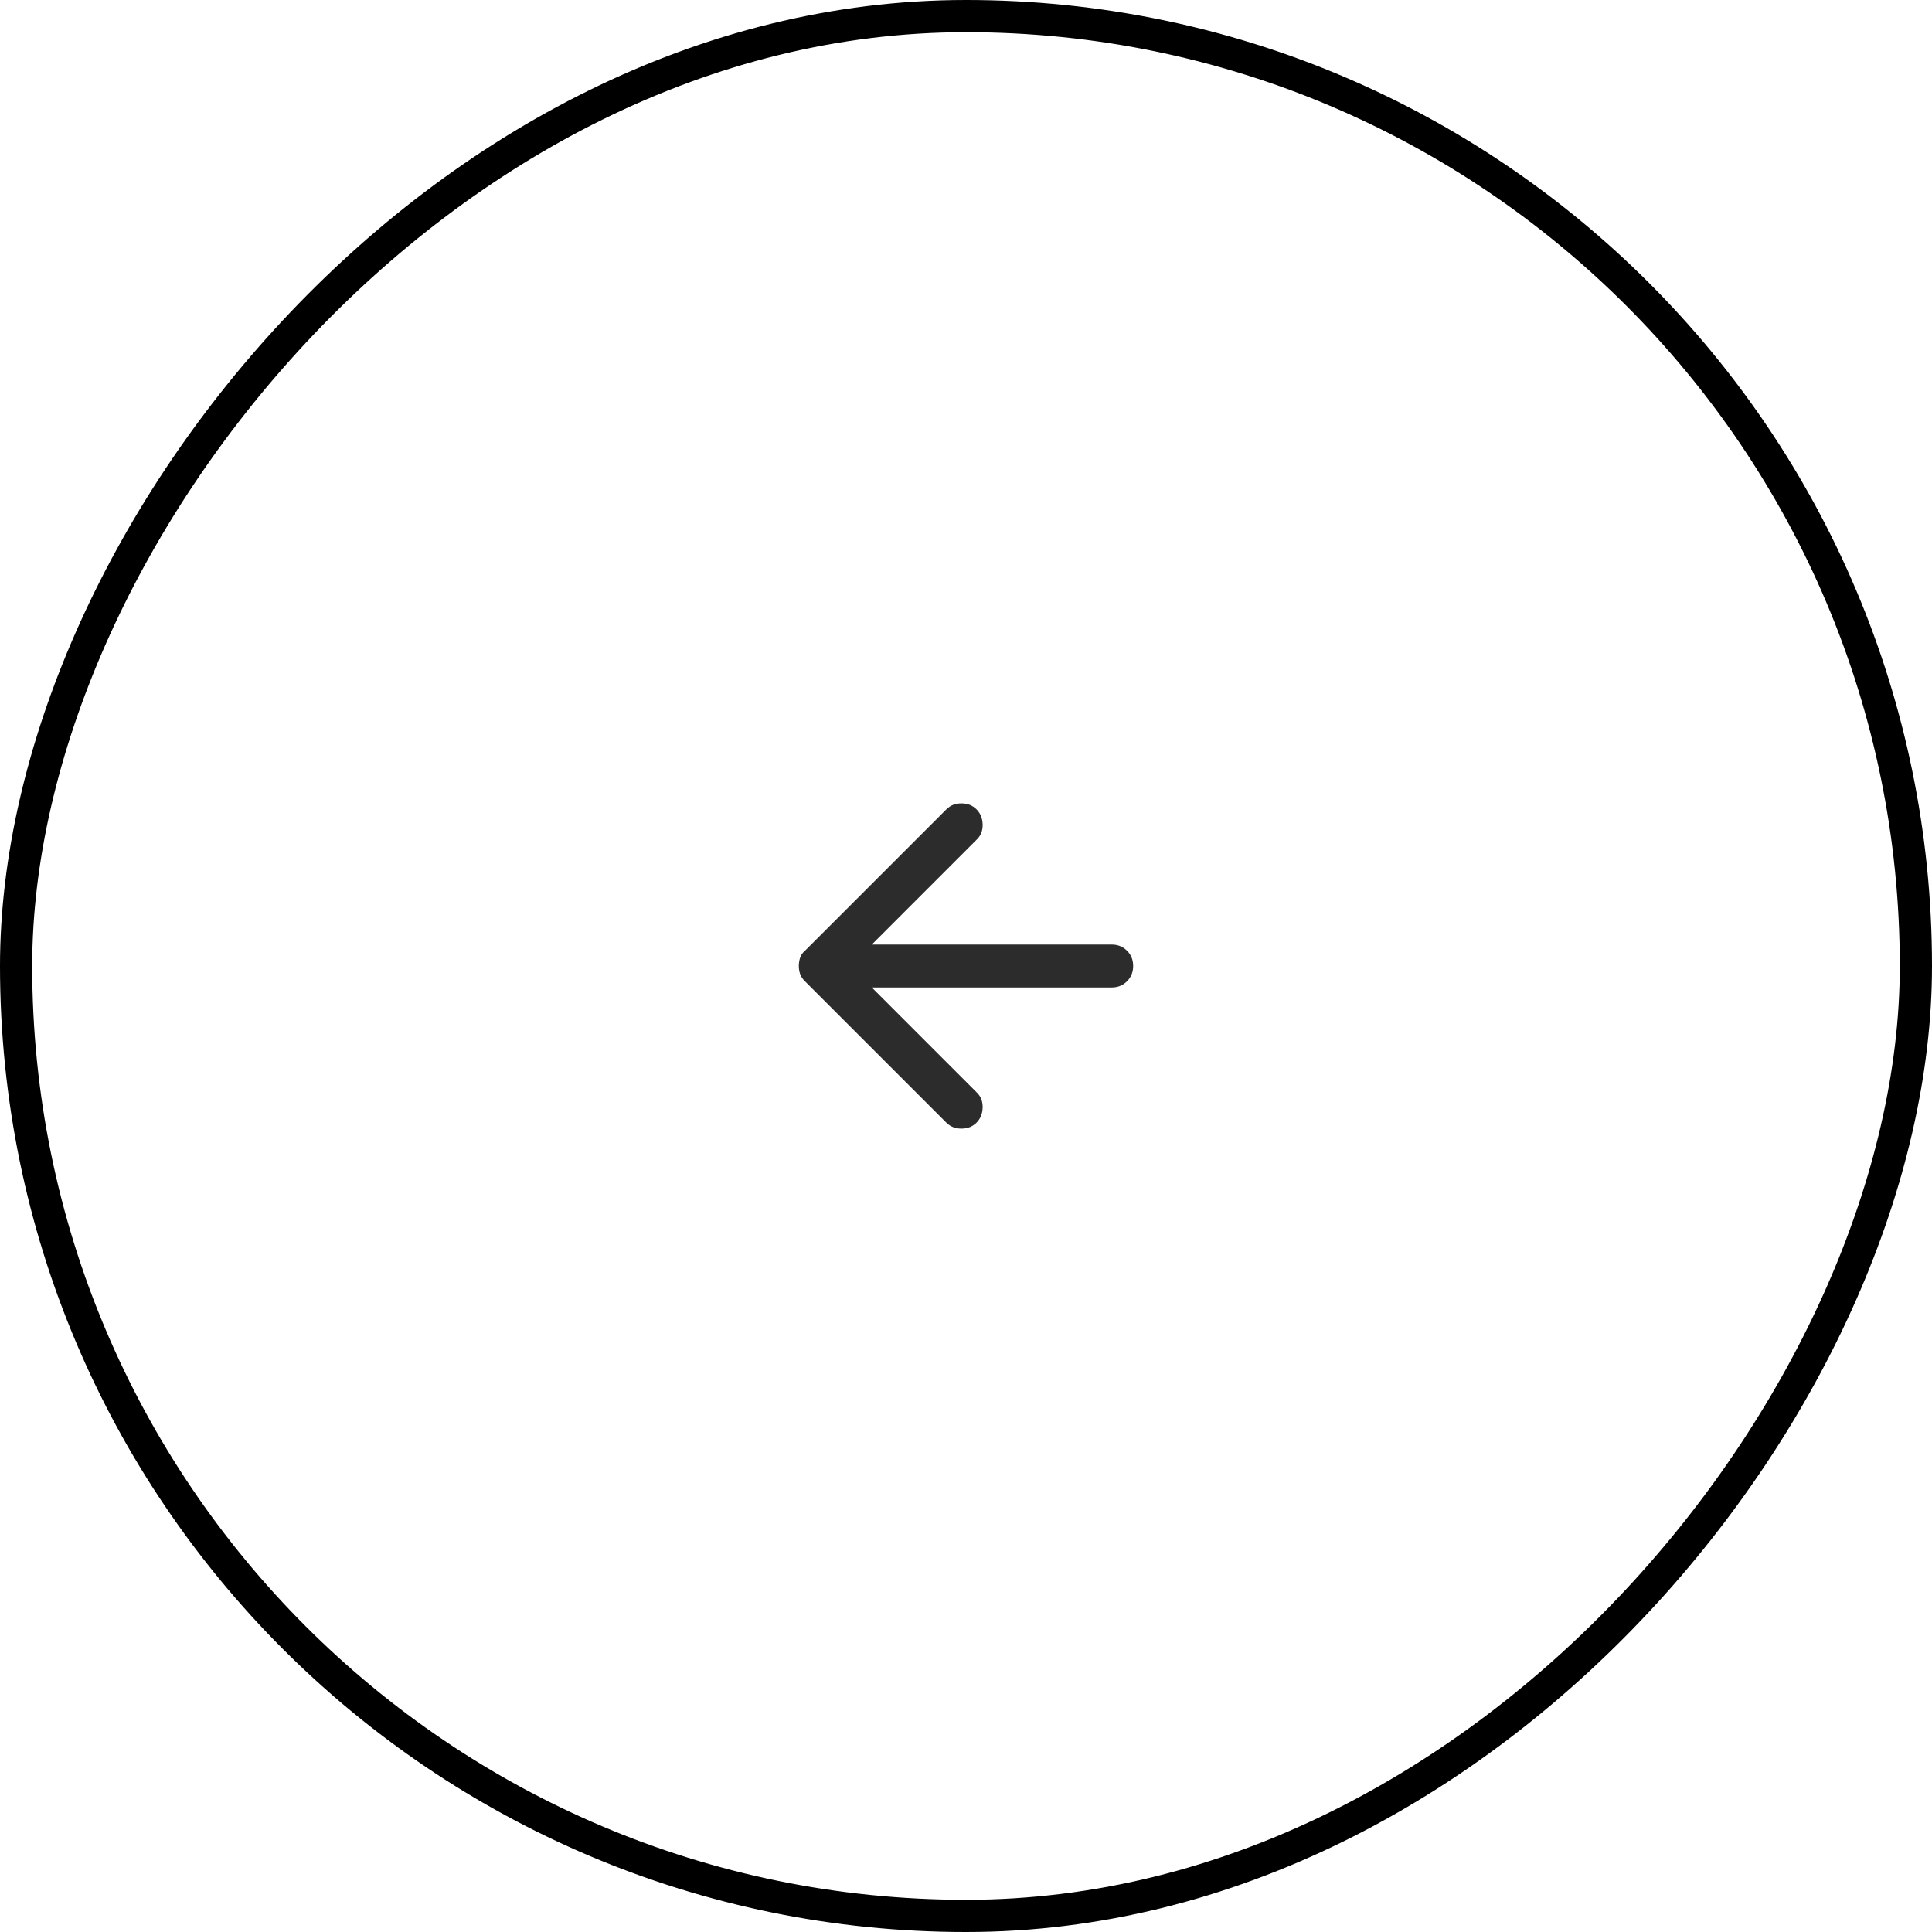 <svg width="60" height="60" viewBox="0 0 60 60" fill="none" xmlns="http://www.w3.org/2000/svg">
<g clip-path="url(#clip0_71_7)">
<rect x="-0.5" y="0.5" width="59" height="59" rx="29.5" transform="matrix(-1 0 0 1 59 0)" stroke="black"/>
<path d="M30.325 34.867C30.447 34.745 30.511 34.589 30.517 34.4C30.522 34.211 30.464 34.056 30.341 33.934L27.075 30.667H34.525C34.714 30.667 34.872 30.603 35 30.475C35.128 30.347 35.191 30.189 35.191 30C35.191 29.811 35.128 29.653 35 29.525C34.872 29.397 34.714 29.334 34.525 29.334H27.075L30.341 26.067C30.464 25.945 30.522 25.789 30.517 25.6C30.511 25.411 30.447 25.256 30.325 25.134C30.203 25.011 30.047 24.95 29.858 24.95C29.669 24.95 29.514 25.011 29.391 25.134L24.991 29.534C24.925 29.589 24.877 29.658 24.849 29.741C24.822 29.825 24.808 29.911 24.808 30C24.808 30.089 24.822 30.172 24.849 30.25C24.877 30.328 24.925 30.4 24.991 30.467L29.391 34.867C29.514 34.989 29.669 35.05 29.858 35.05C30.047 35.05 30.203 34.989 30.325 34.867Z" fill="#2C2C2C"/>
</g>
<defs>
<clipPath id="clip0_71_7">
<rect width="60" height="60" fill="white"/>
</clipPath>
</defs>
</svg>
